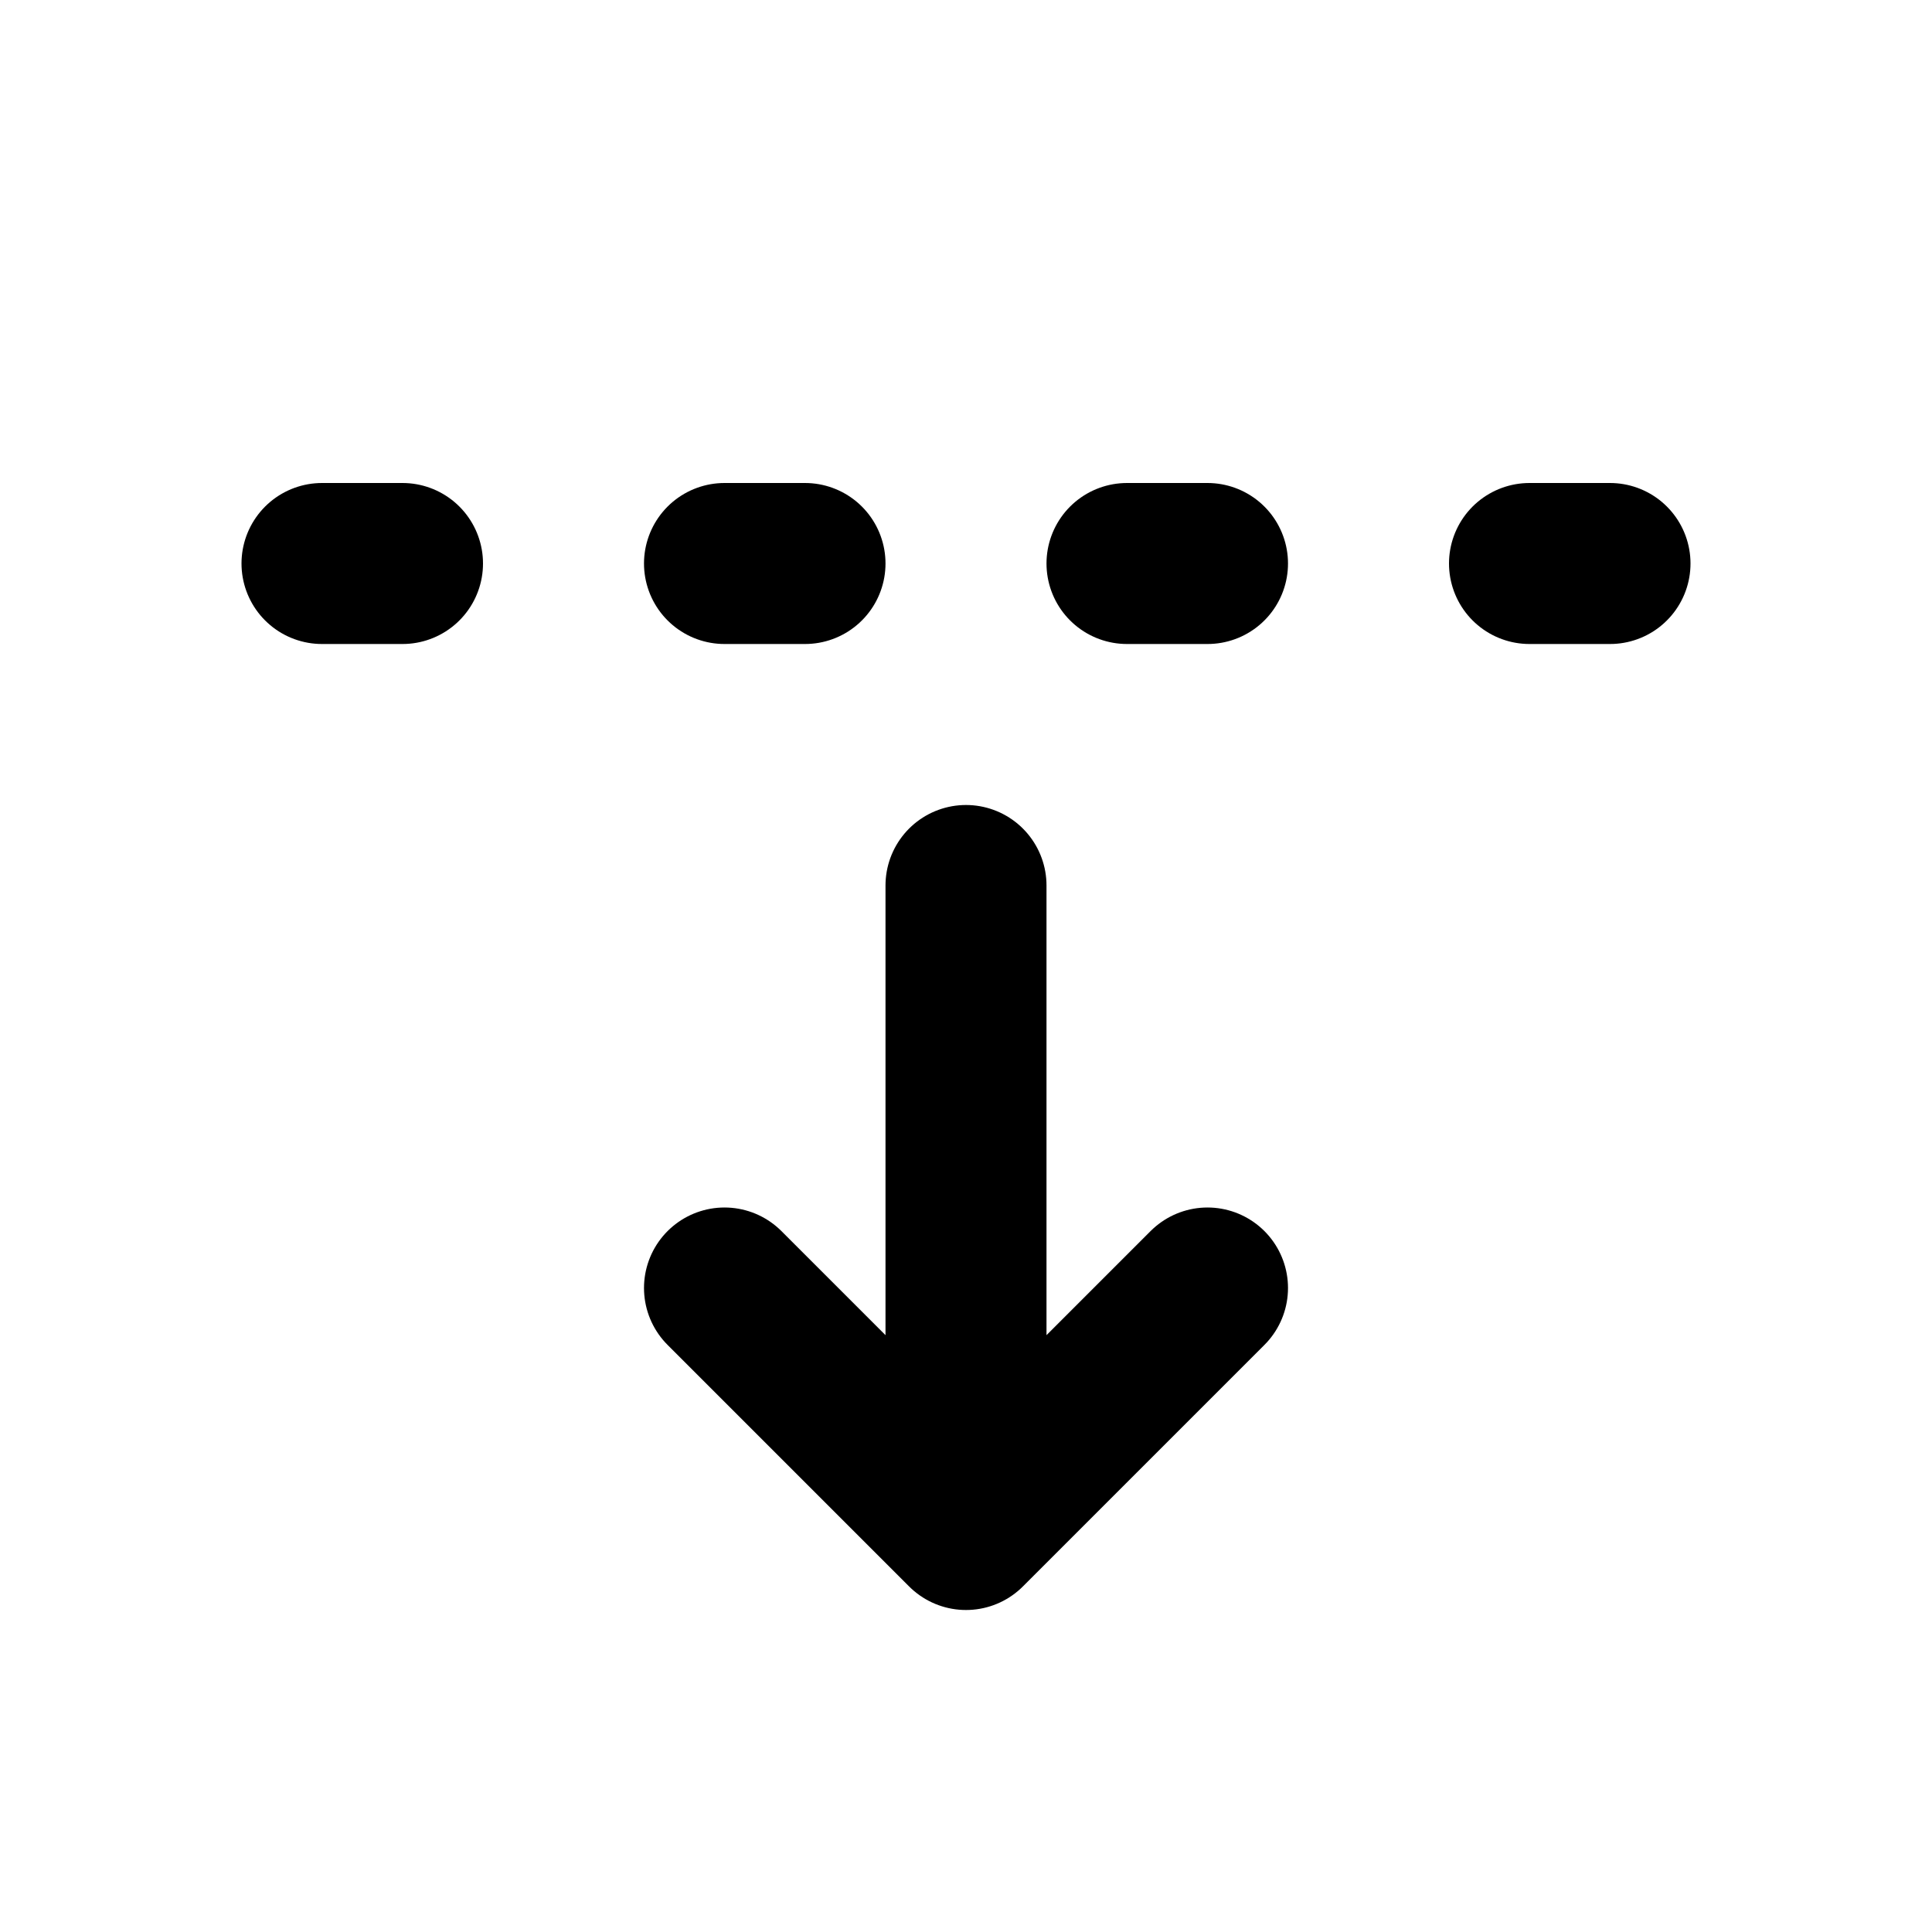 <svg xmlns="http://www.w3.org/2000/svg" width="24" height="24" viewBox="0 0 24 24" stroke-width="2" stroke="currentColor" fill="none" stroke-linecap="round" stroke-linejoin="round">
  <path d="M12 11v8l3 -3m-6 0l3 3" />
  <path d="M9 7l1 0" />
  <path d="M14 7l1 0" />
  <path d="M19 7l1 0" />
  <path d="M4 7l1 0" />
</svg>
